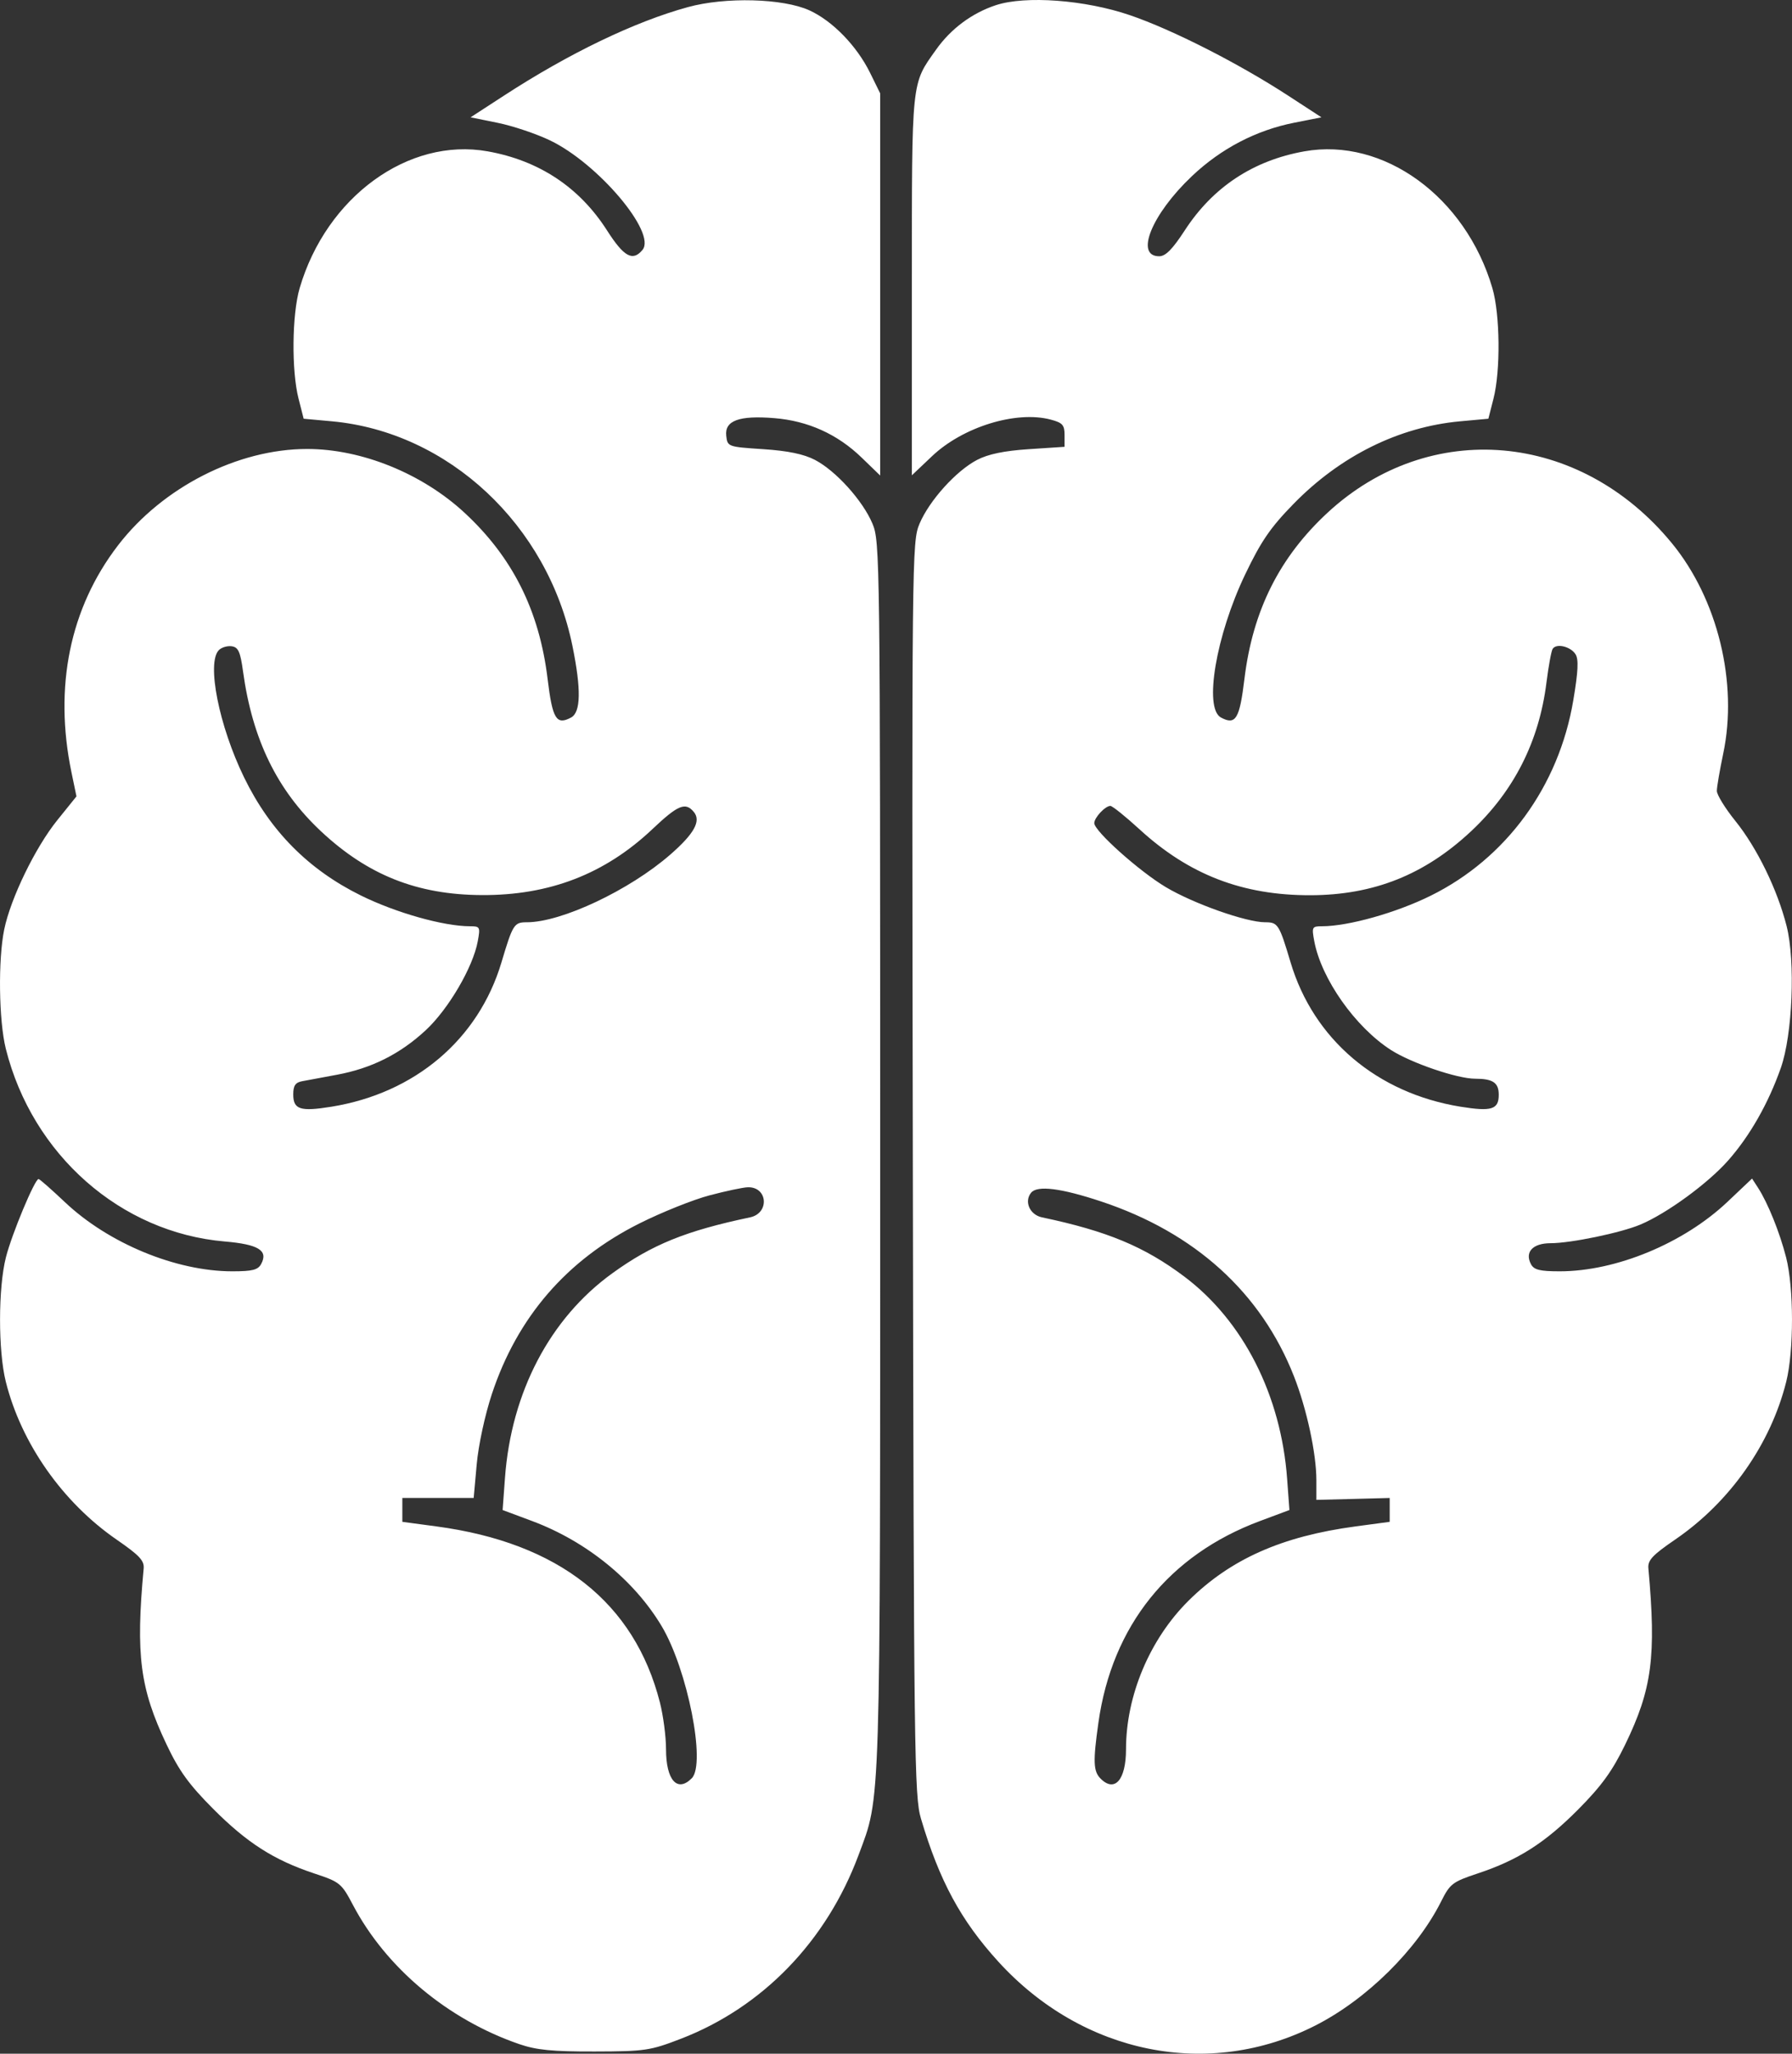 <svg width="48" height="55" viewBox="0 0 48 55" fill="none" xmlns="http://www.w3.org/2000/svg">
<rect x="0" y="0" width="48" height="55" fill="#333333" stroke="none"/>
<path fill-rule="evenodd" clip-rule="evenodd" d="M18.424 0.191C16.995 0.583 15.241 1.428 13.496 2.563L12.605 3.142L13.337 3.291C13.74 3.373 14.37 3.585 14.737 3.762C16.023 4.381 17.587 6.233 17.211 6.691C16.949 7.01 16.713 6.881 16.257 6.167C15.519 5.014 14.437 4.298 13.062 4.053C10.94 3.674 8.743 5.272 8.027 7.715C7.82 8.42 7.805 9.925 7.997 10.677L8.134 11.214L8.889 11.283C12.009 11.568 14.677 14.061 15.335 17.307C15.57 18.465 15.558 19.074 15.298 19.215C14.903 19.429 14.798 19.257 14.668 18.182C14.446 16.354 13.733 14.928 12.446 13.735C11.309 12.681 9.688 12.024 8.227 12.024C6.366 12.024 4.355 13.049 3.159 14.608C1.873 16.283 1.44 18.392 1.913 20.677L2.048 21.328L1.534 21.966C0.946 22.695 0.285 24.056 0.113 24.892C-0.054 25.703 -0.032 27.336 0.156 28.088C0.867 30.927 3.233 33.01 6.019 33.248C6.921 33.325 7.187 33.488 6.998 33.846C6.912 34.009 6.767 34.047 6.222 34.047C4.717 34.047 2.904 33.298 1.738 32.194C1.378 31.854 1.061 31.575 1.033 31.575C0.932 31.575 0.319 33.042 0.16 33.666C-0.05 34.485 -0.052 36.175 0.156 37.006C0.57 38.659 1.68 40.238 3.129 41.236C3.735 41.654 3.868 41.796 3.848 42.007C3.633 44.325 3.749 45.217 4.459 46.714C4.795 47.424 5.061 47.791 5.707 48.44C6.616 49.353 7.335 49.813 8.415 50.172C9.106 50.401 9.147 50.434 9.454 51.017C10.342 52.702 11.994 54.084 13.91 54.744C14.37 54.902 14.799 54.944 15.928 54.941C17.276 54.938 17.414 54.918 18.241 54.599C20.428 53.755 22.14 51.984 22.997 49.68C23.596 48.069 23.576 48.725 23.576 30.93C23.576 14.884 23.571 14.498 23.368 14.02C23.107 13.403 22.387 12.607 21.828 12.316C21.53 12.161 21.105 12.073 20.442 12.029C19.496 11.967 19.486 11.963 19.453 11.671C19.407 11.265 19.797 11.121 20.739 11.198C21.643 11.271 22.433 11.628 23.082 12.257L23.576 12.735V7.617V2.5L23.304 1.947C22.949 1.228 22.299 0.559 21.68 0.277C20.973 -0.045 19.43 -0.086 18.424 0.191ZM26.674 0.139C26.035 0.35 25.471 0.769 25.074 1.329C24.406 2.271 24.425 2.079 24.425 7.644V12.729L24.963 12.219C25.791 11.432 27.219 10.992 28.143 11.237C28.461 11.321 28.515 11.381 28.515 11.651V11.966L27.559 12.029C26.896 12.073 26.471 12.161 26.173 12.316C25.613 12.607 24.894 13.403 24.631 14.024C24.426 14.508 24.423 14.817 24.451 31.293C24.477 47.031 24.491 48.108 24.669 48.706C25.163 50.372 25.738 51.434 26.742 52.536C29.004 55.018 32.38 55.697 35.237 54.243C36.608 53.545 37.954 52.216 38.603 50.92C38.84 50.448 38.907 50.397 39.581 50.173C40.664 49.814 41.385 49.354 42.28 48.452C42.901 47.825 43.188 47.429 43.53 46.725C44.252 45.238 44.367 44.362 44.153 42.002C44.133 41.785 44.26 41.649 44.872 41.23C46.335 40.229 47.426 38.679 47.845 37.006C48.053 36.177 48.051 34.485 47.842 33.673C47.669 32.998 47.353 32.217 47.091 31.811L46.93 31.563L46.27 32.188C45.097 33.297 43.287 34.047 41.779 34.047C41.246 34.047 41.088 34.008 41.008 33.856C40.836 33.53 41.057 33.294 41.536 33.294C42.074 33.294 43.411 33.017 43.937 32.796C44.642 32.501 45.751 31.691 46.294 31.074C46.874 30.416 47.369 29.545 47.702 28.596C48.014 27.708 48.094 25.75 47.857 24.806C47.611 23.83 47.066 22.71 46.483 21.986C46.21 21.648 45.987 21.286 45.987 21.181C45.987 21.077 46.064 20.629 46.157 20.186C46.558 18.286 46.01 16.042 44.781 14.546C42.32 11.55 38.294 11.196 35.555 13.735C34.268 14.928 33.555 16.354 33.333 18.182C33.203 19.257 33.098 19.429 32.703 19.215C32.241 18.965 32.572 17.014 33.354 15.381C33.779 14.494 34.027 14.131 34.649 13.494C35.905 12.208 37.47 11.433 39.112 11.283L39.867 11.214L40.004 10.677C40.196 9.925 40.181 8.42 39.974 7.715C39.258 5.272 37.061 3.674 34.939 4.053C33.568 4.297 32.489 5.01 31.736 6.168C31.405 6.677 31.221 6.863 31.049 6.863C30.39 6.863 30.852 5.734 31.928 4.716C32.706 3.979 33.645 3.489 34.664 3.287L35.396 3.142L34.505 2.562C33.175 1.696 31.404 0.795 30.267 0.407C29.067 -0.004 27.467 -0.123 26.674 0.139ZM5.863 17.41C5.529 17.747 5.865 19.441 6.541 20.826C7.238 22.255 8.261 23.288 9.666 23.982C10.607 24.446 11.882 24.806 12.589 24.806C12.858 24.806 12.868 24.826 12.797 25.209C12.67 25.903 12.009 27.031 11.399 27.595C10.712 28.23 9.951 28.611 9.024 28.783C8.644 28.854 8.226 28.932 8.094 28.956C7.912 28.99 7.855 29.074 7.855 29.309C7.855 29.714 8.042 29.774 8.877 29.639C11.117 29.277 12.817 27.834 13.432 25.773C13.737 24.751 13.77 24.699 14.114 24.699C15.042 24.699 16.863 23.839 17.955 22.886C18.595 22.328 18.783 21.987 18.586 21.747C18.361 21.473 18.162 21.555 17.478 22.202C16.206 23.406 14.717 23.982 12.901 23.971C11.173 23.962 9.851 23.436 8.596 22.261C7.422 21.161 6.761 19.805 6.51 17.983C6.438 17.456 6.383 17.333 6.208 17.308C6.09 17.291 5.935 17.337 5.863 17.41ZM41.588 17.379C41.552 17.437 41.478 17.842 41.423 18.279C41.226 19.858 40.552 21.186 39.408 22.258C38.16 23.427 36.796 23.971 35.1 23.975C33.284 23.979 31.848 23.426 30.522 22.209C30.146 21.865 29.795 21.583 29.742 21.583C29.604 21.583 29.311 21.897 29.311 22.044C29.311 22.257 30.519 23.337 31.232 23.761C31.971 24.201 33.38 24.699 33.886 24.699C34.231 24.699 34.264 24.751 34.569 25.773C35.184 27.834 36.884 29.277 39.124 29.639C39.954 29.773 40.145 29.713 40.145 29.319C40.145 28.995 39.989 28.889 39.511 28.889C39.034 28.889 37.8 28.468 37.259 28.121C36.302 27.507 35.391 26.214 35.203 25.202C35.133 24.827 35.144 24.806 35.411 24.806C36.114 24.806 37.394 24.447 38.322 23.988C40.346 22.988 41.755 21.059 42.142 18.754C42.271 17.988 42.288 17.66 42.203 17.524C42.072 17.312 41.684 17.221 41.588 17.379ZM19.008 32.012C18.57 32.127 17.723 32.466 17.125 32.766C15.181 33.741 13.856 35.273 13.174 37.337C12.989 37.896 12.815 38.703 12.769 39.217L12.688 40.117H11.732H10.777V40.437V40.756L11.692 40.879C14.968 41.318 16.992 42.913 17.676 45.593C17.766 45.945 17.84 46.51 17.84 46.848C17.84 47.674 18.143 48.015 18.53 47.623C18.914 47.235 18.415 44.712 17.726 43.555C16.988 42.317 15.708 41.278 14.254 40.735L13.463 40.44L13.526 39.58C13.695 37.281 14.732 35.304 16.405 34.097C17.467 33.33 18.37 32.964 20.09 32.602C20.618 32.491 20.566 31.782 20.031 31.796C19.907 31.799 19.446 31.896 19.008 32.012ZM27.619 31.942C27.426 32.178 27.583 32.533 27.911 32.602C29.652 32.968 30.657 33.386 31.724 34.189C33.302 35.375 34.314 37.367 34.477 39.609L34.538 40.44L33.748 40.735C31.306 41.646 29.787 43.543 29.422 46.134C29.275 47.173 29.285 47.436 29.478 47.631C29.858 48.015 30.161 47.667 30.161 46.848C30.161 45.409 30.797 43.899 31.836 42.868C32.959 41.755 34.335 41.143 36.309 40.879L37.224 40.756V40.437V40.117L36.242 40.143L35.26 40.168V39.639C35.26 38.926 35.001 37.727 34.659 36.857C33.78 34.62 32.009 33.013 29.503 32.179C28.421 31.819 27.786 31.739 27.619 31.942Z" fill="white"/>
</svg>
